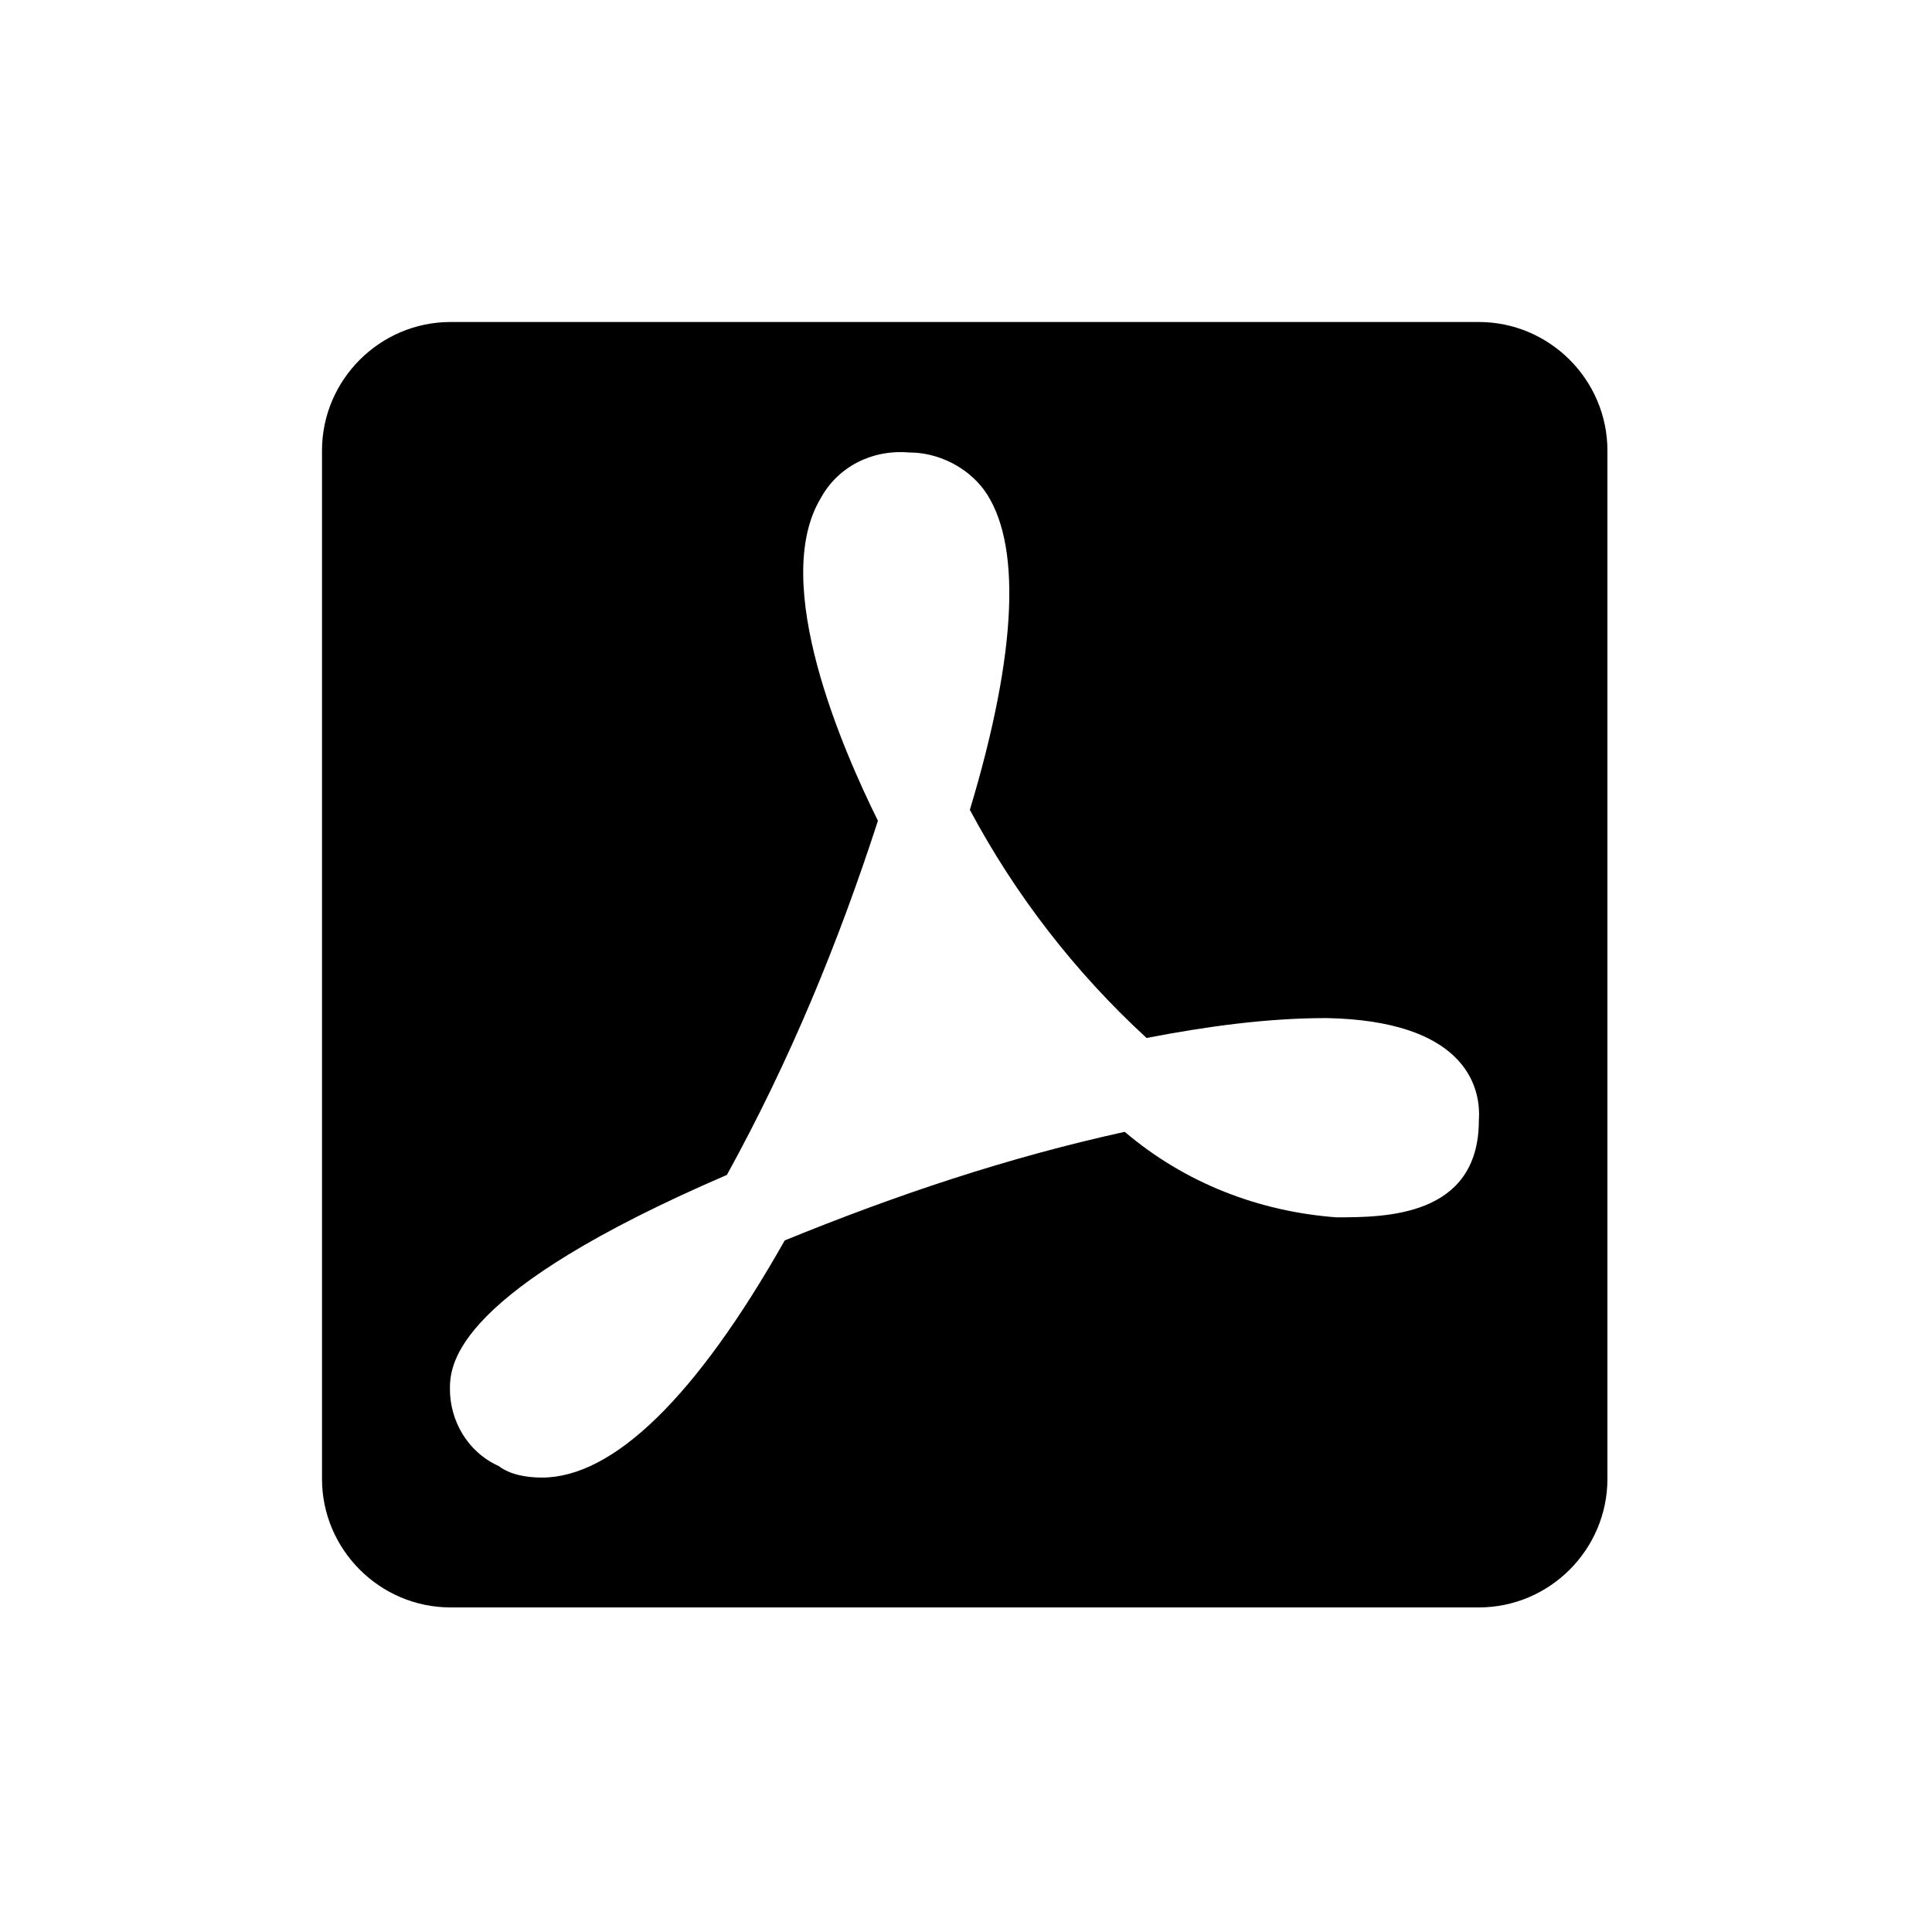 <svg width="24" height="24" viewBox="0 0 24 24" fill="none" xmlns="http://www.w3.org/2000/svg">
<path fill-rule="evenodd" clip-rule="evenodd" d="M18.371 13.916C18.371 15.122 17.198 15.122 16.599 15.122C15.641 15.05 14.723 14.699 13.972 14.06C12.519 14.379 11.138 14.842 9.748 15.409C8.647 17.357 7.617 18.355 6.731 18.355C6.555 18.355 6.339 18.323 6.196 18.212C5.804 18.036 5.589 17.645 5.589 17.254C5.589 16.934 5.661 16.048 9.03 14.595C9.812 13.174 10.411 11.721 10.906 10.196C10.483 9.341 9.557 7.25 10.196 6.188C10.411 5.796 10.834 5.581 11.297 5.621C11.649 5.621 12.008 5.796 12.223 6.084C12.687 6.723 12.647 8.072 12.048 10.06C12.615 11.122 13.357 12.08 14.243 12.894C14.986 12.751 15.736 12.647 16.479 12.647C18.156 12.679 18.403 13.461 18.371 13.916ZM18.371 4H5.597C4.719 4 4 4.719 4 5.597V18.371C4 19.25 4.719 19.968 5.597 19.968H18.371C19.249 19.968 19.968 19.25 19.968 18.371V5.597C19.968 4.719 19.249 4 18.371 4Z" fill="black"/>
</svg>
